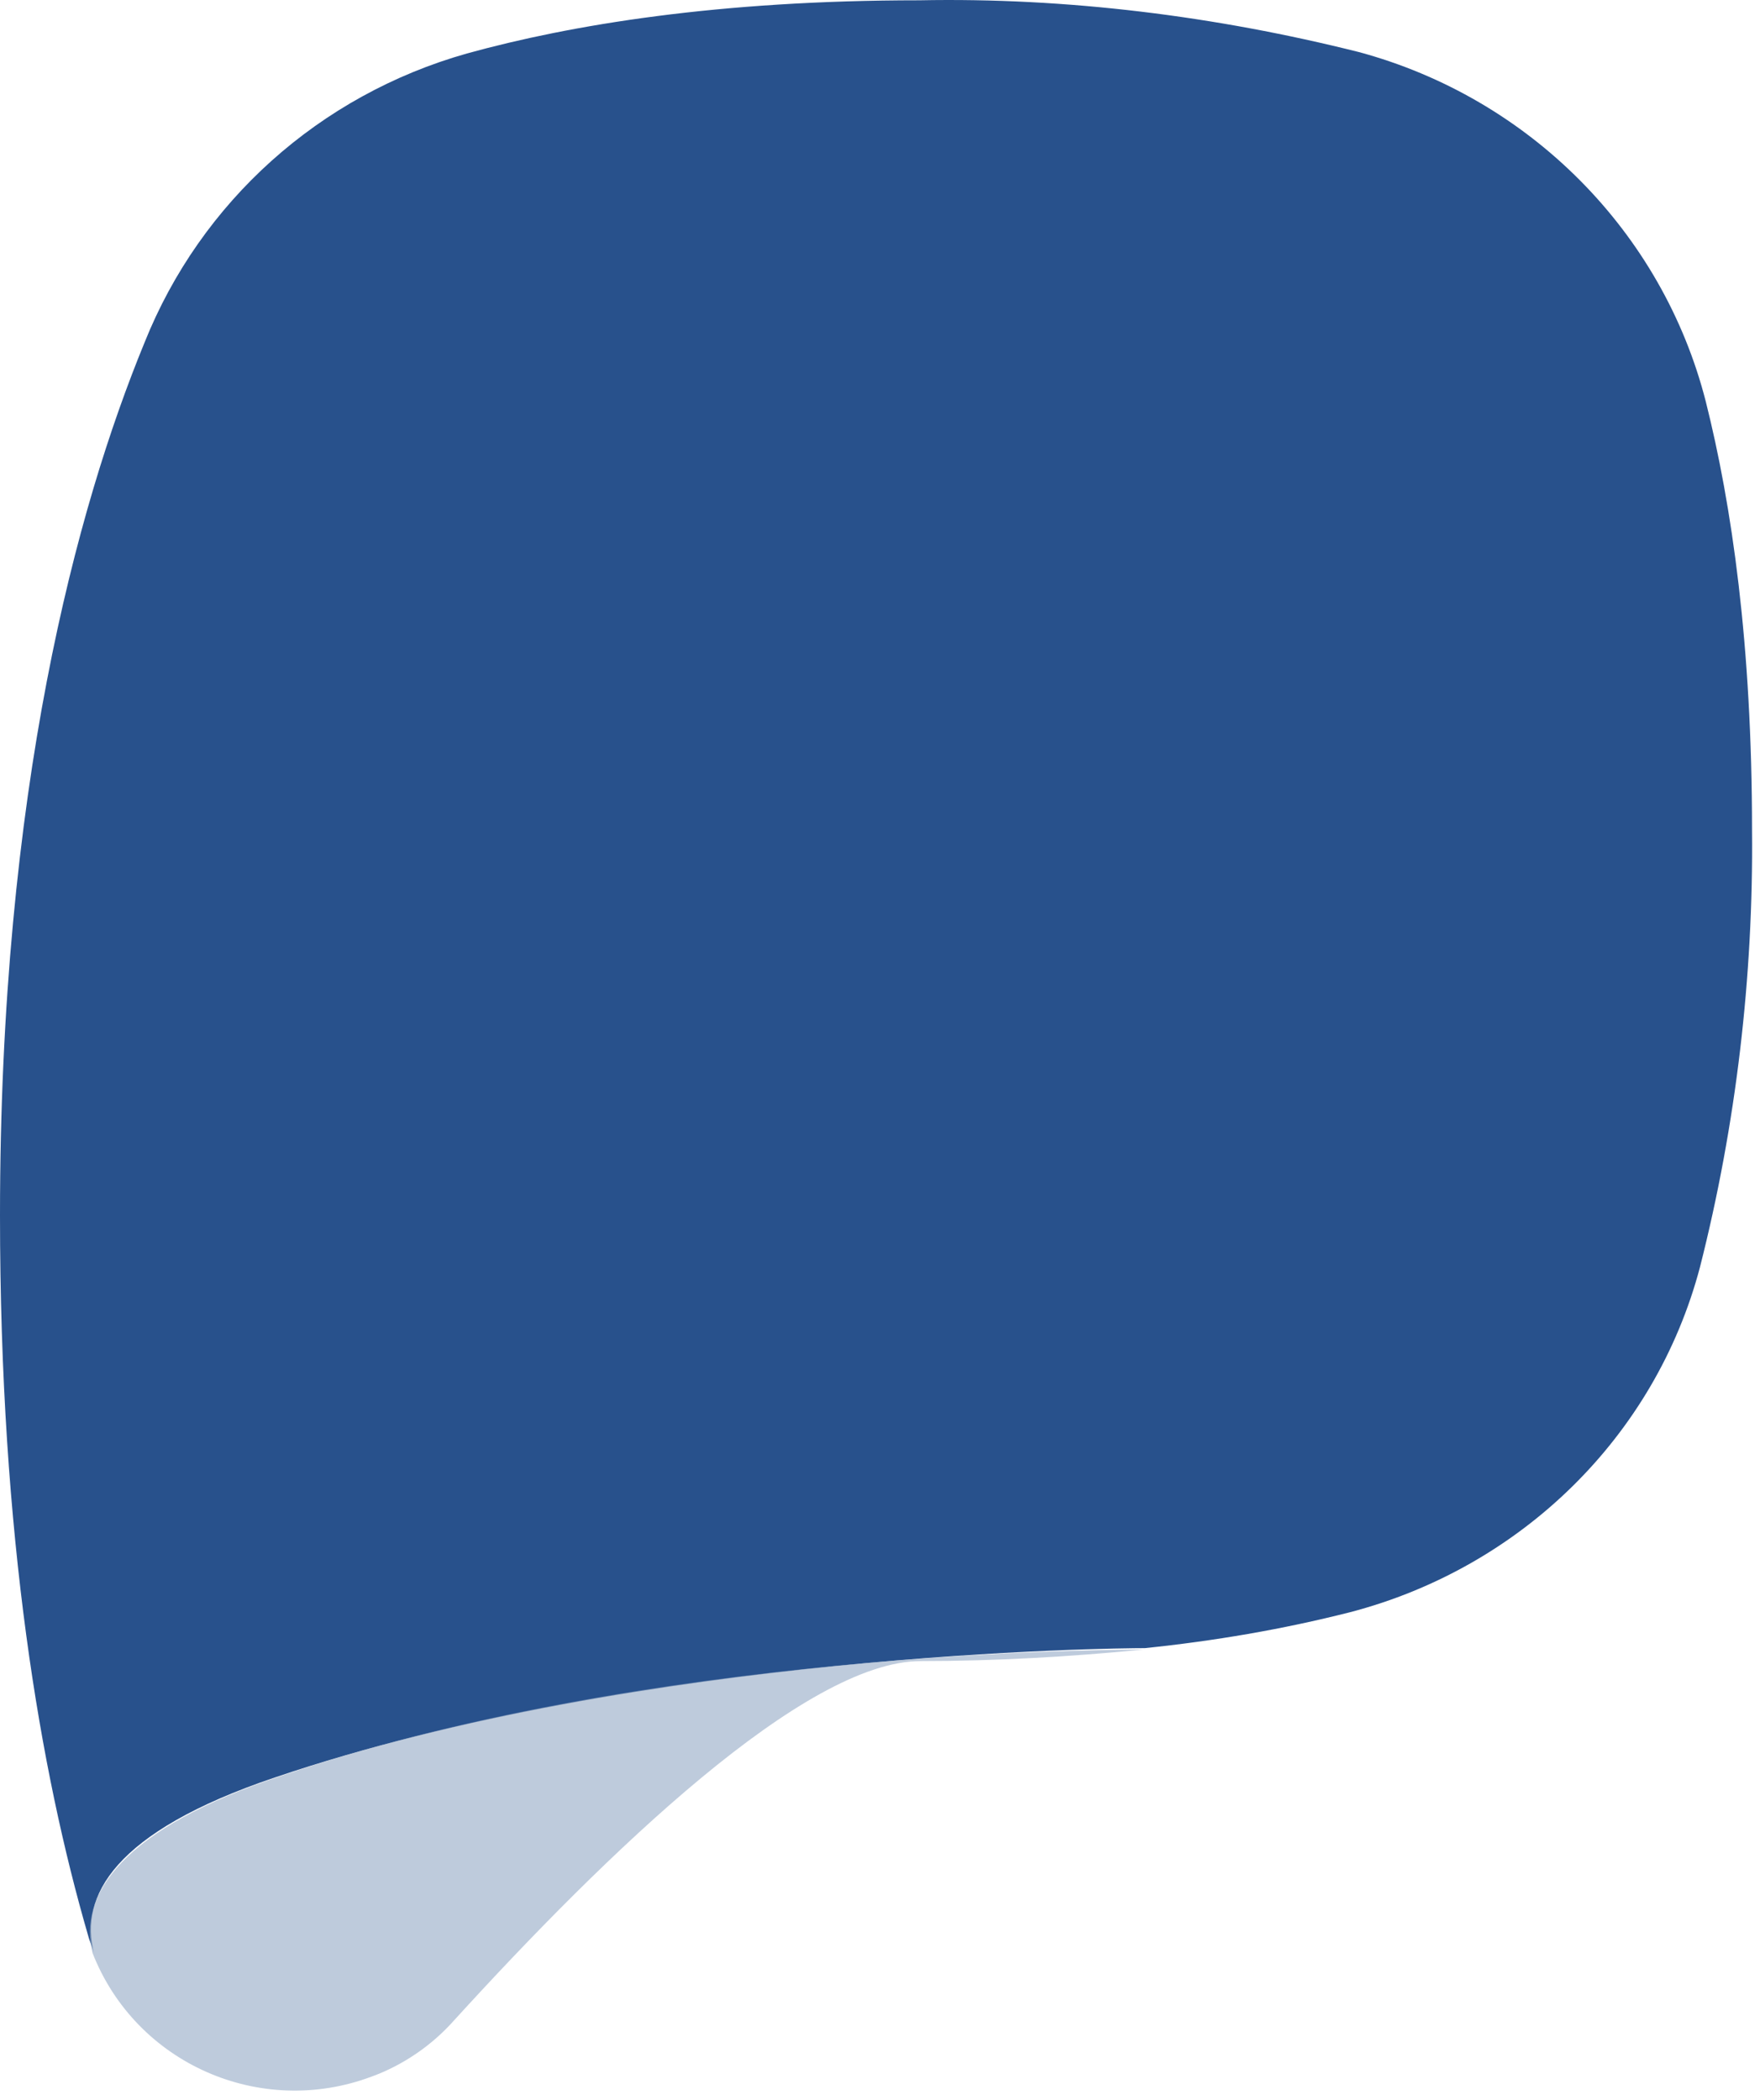 <svg width="150" height="179" viewBox="0 0 150 179" fill="none" xmlns="http://www.w3.org/2000/svg">
<path d="M145.378 34.216C141.682 19.755 130.347 8.358 115.809 4.436C103.612 1.373 90.923 -0.22 78.356 0.025C61.231 0.025 48.665 2.108 39.794 4.559C27.227 8.113 17.125 17.182 12.32 29.192C6.53 43.285 0 67.305 0 103.58C0 131.032 3.45 151.008 7.515 164.979C7.638 165.469 7.885 165.959 8.008 166.449C6.776 161.67 9.61 156.155 23.408 151.498C54.825 140.836 94.988 140.468 97.576 140.468C103.489 139.856 109.28 138.875 115.07 137.405C129.608 133.605 141.066 122.453 144.885 107.992C147.965 95.86 149.443 83.237 149.32 70.737C149.32 54.928 147.595 43.04 145.378 34.216Z" fill="#28518C"/>
<path opacity="0.6" d="M7.885 166.449C11.581 175.886 22.176 180.543 31.663 176.989C34.373 176.008 36.837 174.293 38.685 172.209C51.745 157.871 68.623 141.571 78.479 141.571C84.886 141.571 91.169 141.204 97.452 140.591C94.742 140.591 55.405 140.644 24.112 151.306C10.314 155.841 6.653 161.547 7.885 166.449Z" fill="#93A8C5"/>
</svg>
